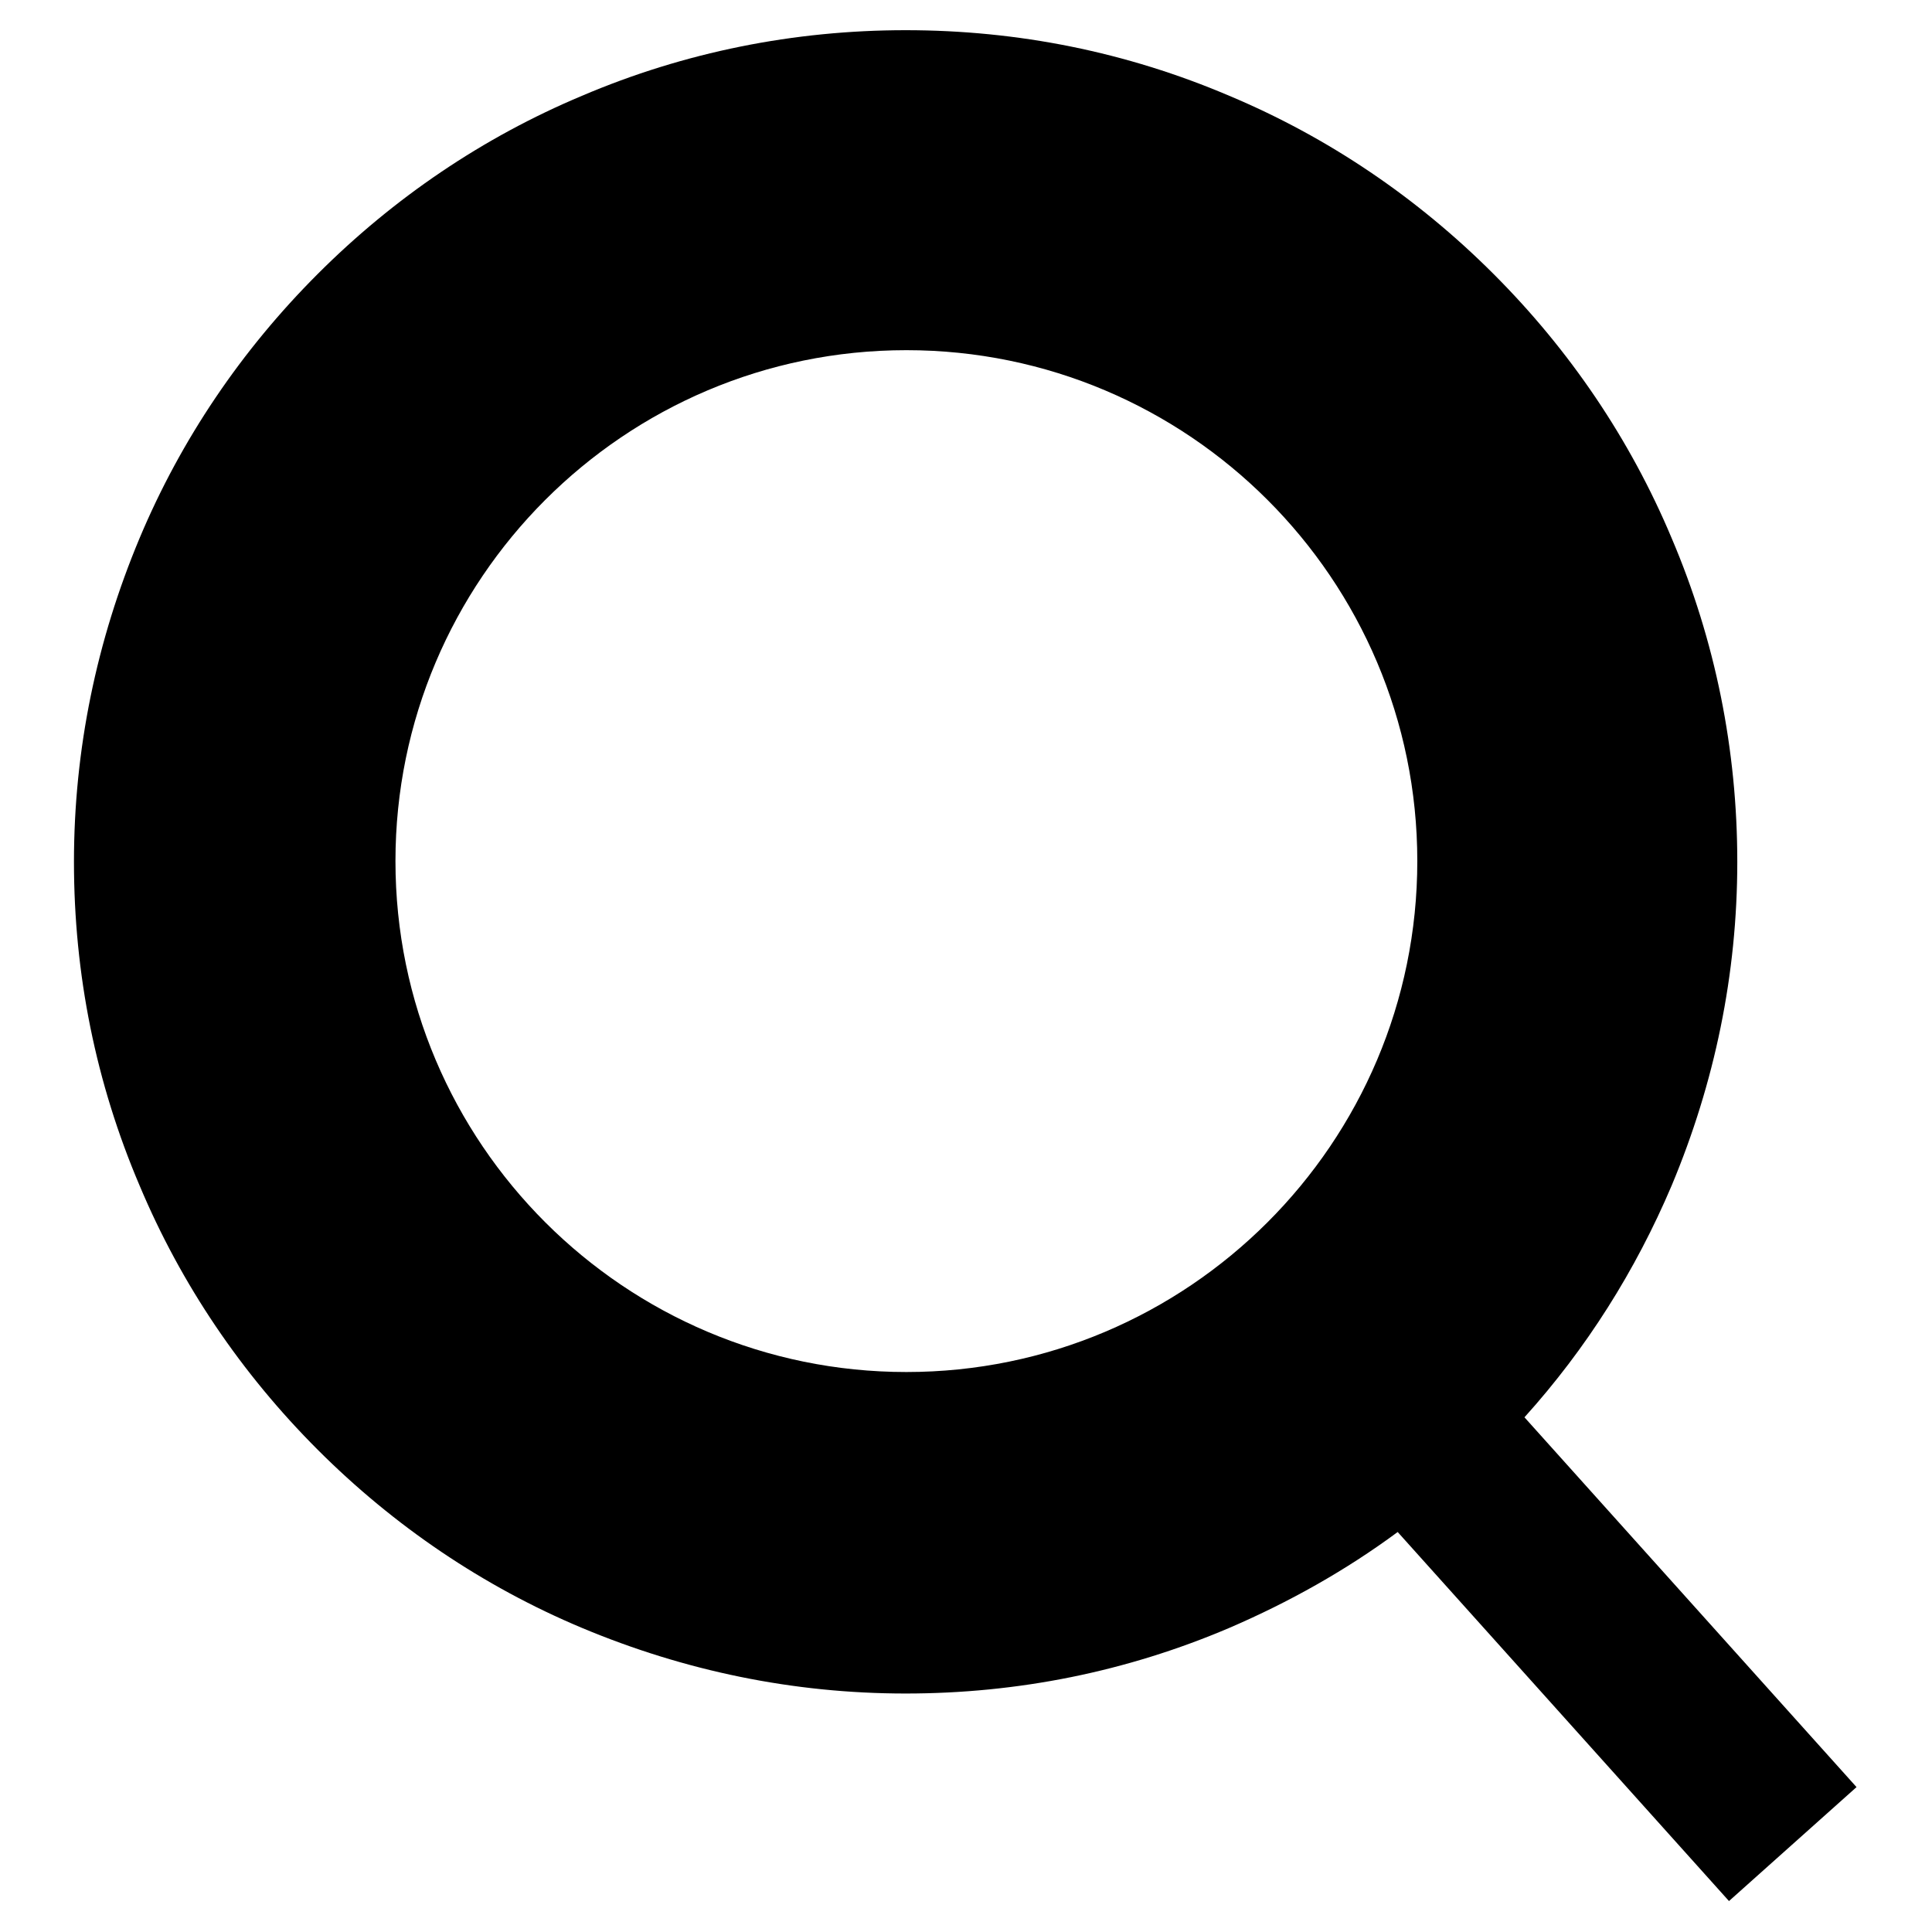 <?xml version="1.0" encoding="utf-8"?>
<!-- Svg Vector Icons : http://www.onlinewebfonts.com/icon -->
<!DOCTYPE svg PUBLIC "-//W3C//DTD SVG 1.1//EN" "http://www.w3.org/Graphics/SVG/1.1/DTD/svg11.dtd">
<svg version="1.1" xmlns="http://www.w3.org/2000/svg" xmlns:xlink="http://www.w3.org/1999/xlink" x="0px" y="0px" viewBox="0 0 256 256" enable-background="new 0 0 256 256" xml:space="preserve">
<g><g><path fill="#000000" d="M246,236.8l-44-49c8.2-9.1,14.7-19.4,19.5-30.7c5.7-13.6,8.7-28,8.7-42.9c0-14.8-2.9-29.3-8.7-42.9c-5.5-13.1-13.5-24.9-23.6-35c-10.1-10.1-21.9-18.1-35-23.6c-13.6-5.8-28-8.7-42.9-8.7c-14.8,0-29.3,2.9-42.9,8.7c-13.1,5.5-24.9,13.5-35,23.6c-10.1,10.1-18.1,21.9-23.6,35c-5.7,13.6-8.7,28-8.7,42.9c0,14.9,2.9,29.3,8.7,42.9c5.5,13.1,13.5,24.9,23.6,35c10.1,10.1,21.9,18.1,35,23.6c13.6,5.7,28,8.7,42.9,8.7c14.9,0,29.3-2.9,42.9-8.7c7.9-3.4,15.4-7.6,22.3-12.7l43.9,48.9L246,236.8z M120.1,181.8c-37.3,0-67.7-30.3-67.7-67.7c0-37.3,30.3-67.7,67.7-67.7c37.3,0,67.7,30.3,67.7,67.7C187.8,151.5,157.4,181.8,120.1,181.8z"/></g></g>
</svg>